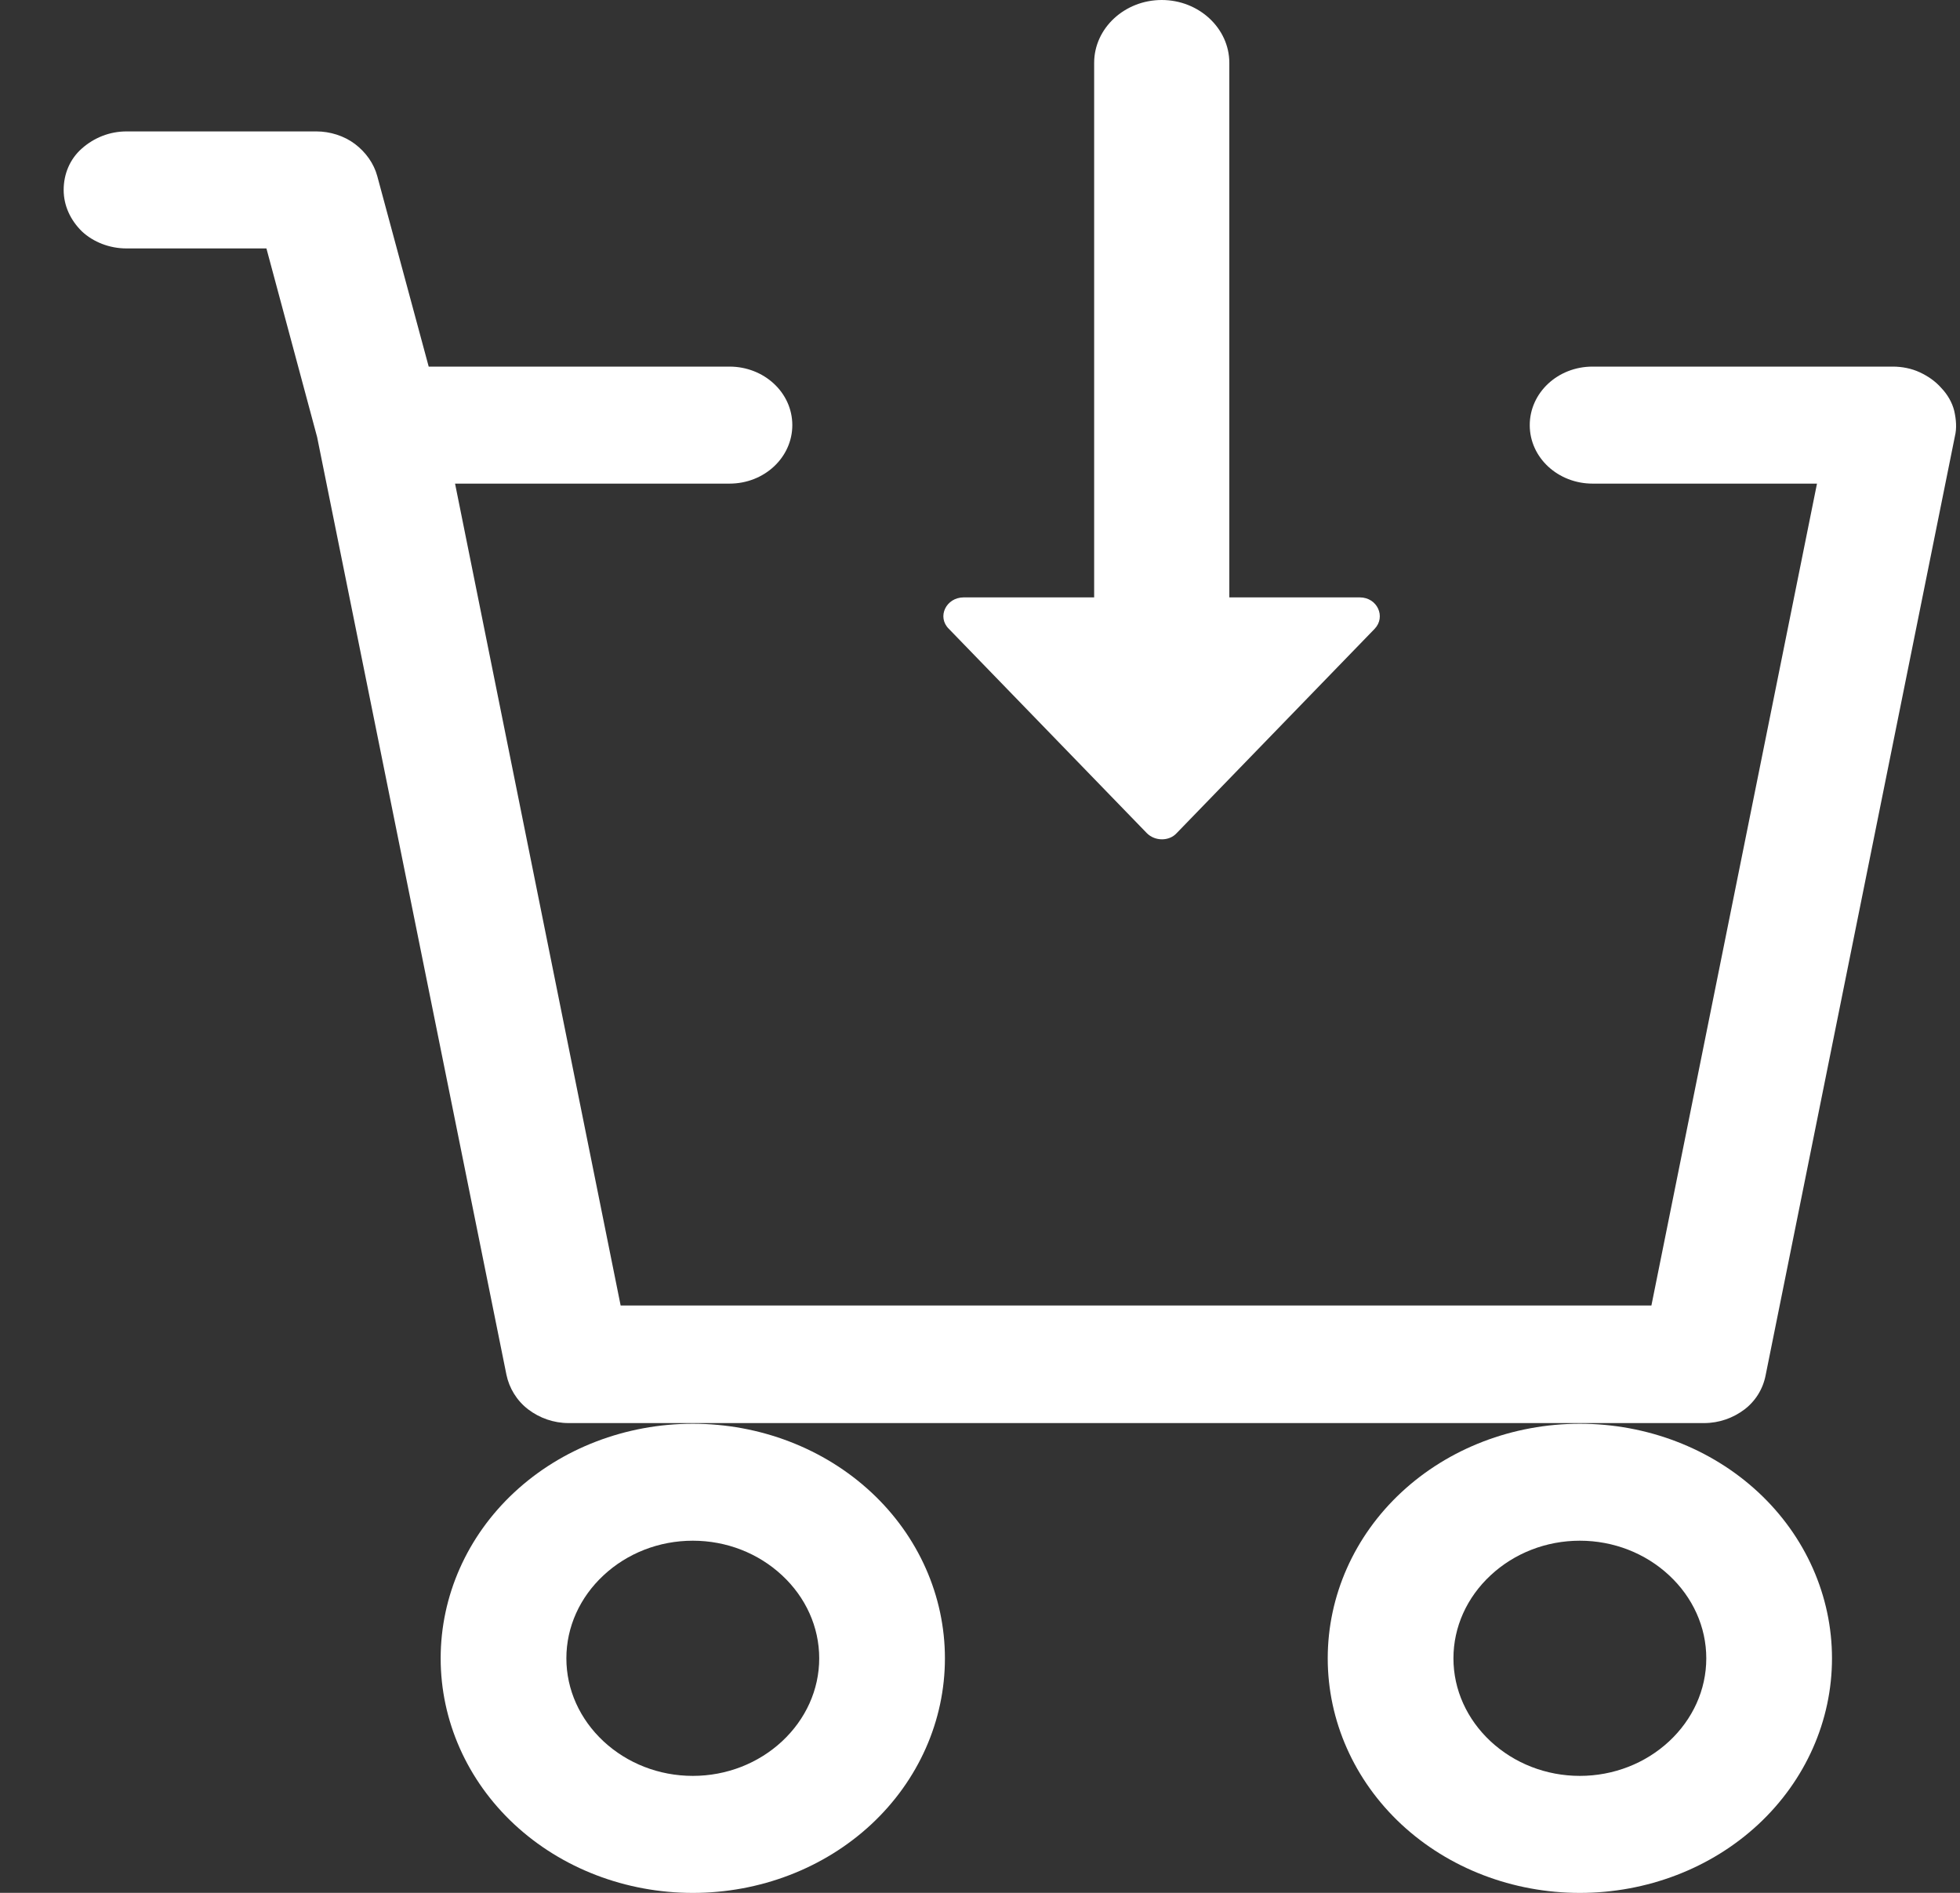 <svg xmlns="http://www.w3.org/2000/svg" fill="none" viewBox="0 0 29 28" height="28" width="29">
<rect x="0" y="0" width="29" height="28" fill="#333333" stroke="none"/>
<path fill="white" d="M6.52 24.531C6.52 25.452 6.91 26.335 7.61 26.987C8.31 27.638 9.26 28.001 10.251 28.001C11.241 28.001 12.191 27.638 12.891 26.987C13.591 26.335 13.981 25.452 13.981 24.531C13.981 23.61 13.591 22.726 12.891 22.075C12.191 21.424 11.241 21.061 10.251 21.061C9.26 21.061 8.31 21.424 7.61 22.075C6.91 22.726 6.52 23.61 6.52 24.531ZM8.93 23.303C9.28 22.977 9.75 22.791 10.251 22.791C10.751 22.791 11.221 22.977 11.571 23.303C11.921 23.628 12.121 24.066 12.121 24.531C12.121 24.996 11.921 25.433 11.571 25.759C11.221 26.084 10.751 26.27 10.251 26.27C9.75 26.27 9.28 26.084 8.93 25.759C8.58 25.433 8.38 24.996 8.38 24.531C8.38 24.066 8.58 23.628 8.93 23.303Z"></path>
<path fill="white" d="M25.804 20.856C25.974 20.726 26.084 20.549 26.124 20.344L28.924 6.456C28.954 6.335 28.944 6.205 28.914 6.075C28.884 5.954 28.814 5.833 28.724 5.74C28.634 5.637 28.524 5.563 28.404 5.507C28.284 5.451 28.144 5.423 28.004 5.423H23.564C23.044 5.423 22.634 5.814 22.634 6.289C22.634 6.772 23.054 7.154 23.564 7.154H26.884L24.434 19.312H9.183L6.733 7.154H10.793C11.313 7.154 11.723 6.763 11.723 6.289C11.723 5.805 11.303 5.423 10.793 5.423H6.343L5.582 2.605C5.532 2.419 5.412 2.251 5.252 2.13C5.092 2.009 4.882 1.944 4.682 1.944H1.872C1.622 1.944 1.392 2.037 1.212 2.196C1.032 2.354 0.942 2.577 0.942 2.809C0.942 3.042 1.042 3.256 1.212 3.423C1.382 3.582 1.622 3.675 1.872 3.675H3.942L4.692 6.465L7.493 20.335C7.533 20.53 7.643 20.716 7.813 20.847C7.983 20.977 8.193 21.051 8.413 21.051H25.214C25.434 21.051 25.644 20.977 25.814 20.847L25.804 20.856Z"></path>
<path fill="white" d="M23.375 21.061C22.385 21.061 21.435 21.424 20.735 22.075C20.035 22.726 19.645 23.61 19.645 24.531C19.645 25.452 20.035 26.335 20.735 26.987C21.435 27.638 22.385 28.001 23.375 28.001C24.366 28.001 25.316 27.638 26.016 26.987C26.716 26.335 27.106 25.452 27.106 24.531C27.106 23.61 26.716 22.726 26.016 22.075C25.316 21.424 24.366 21.061 23.375 21.061ZM24.696 25.759C24.346 26.084 23.875 26.27 23.375 26.27C22.875 26.27 22.405 26.084 22.055 25.759C21.705 25.433 21.505 24.996 21.505 24.531C21.505 24.066 21.705 23.628 22.055 23.303C22.405 22.977 22.875 22.791 23.375 22.791C23.875 22.791 24.346 22.977 24.696 23.303C25.046 23.628 25.246 24.066 25.246 24.531C25.246 24.996 25.046 25.433 24.696 25.759Z"></path>
<path fill="white" d="M17.409 12.325L20.339 9.302C20.509 9.125 20.379 8.837 20.119 8.837H18.189V0.93C18.189 0.418 17.739 -0 17.189 -0C16.639 -0 16.189 0.418 16.189 0.93V8.837H14.259C13.999 8.837 13.859 9.125 14.039 9.302L16.969 12.325C17.089 12.446 17.299 12.446 17.409 12.325Z"></path>
</svg>
